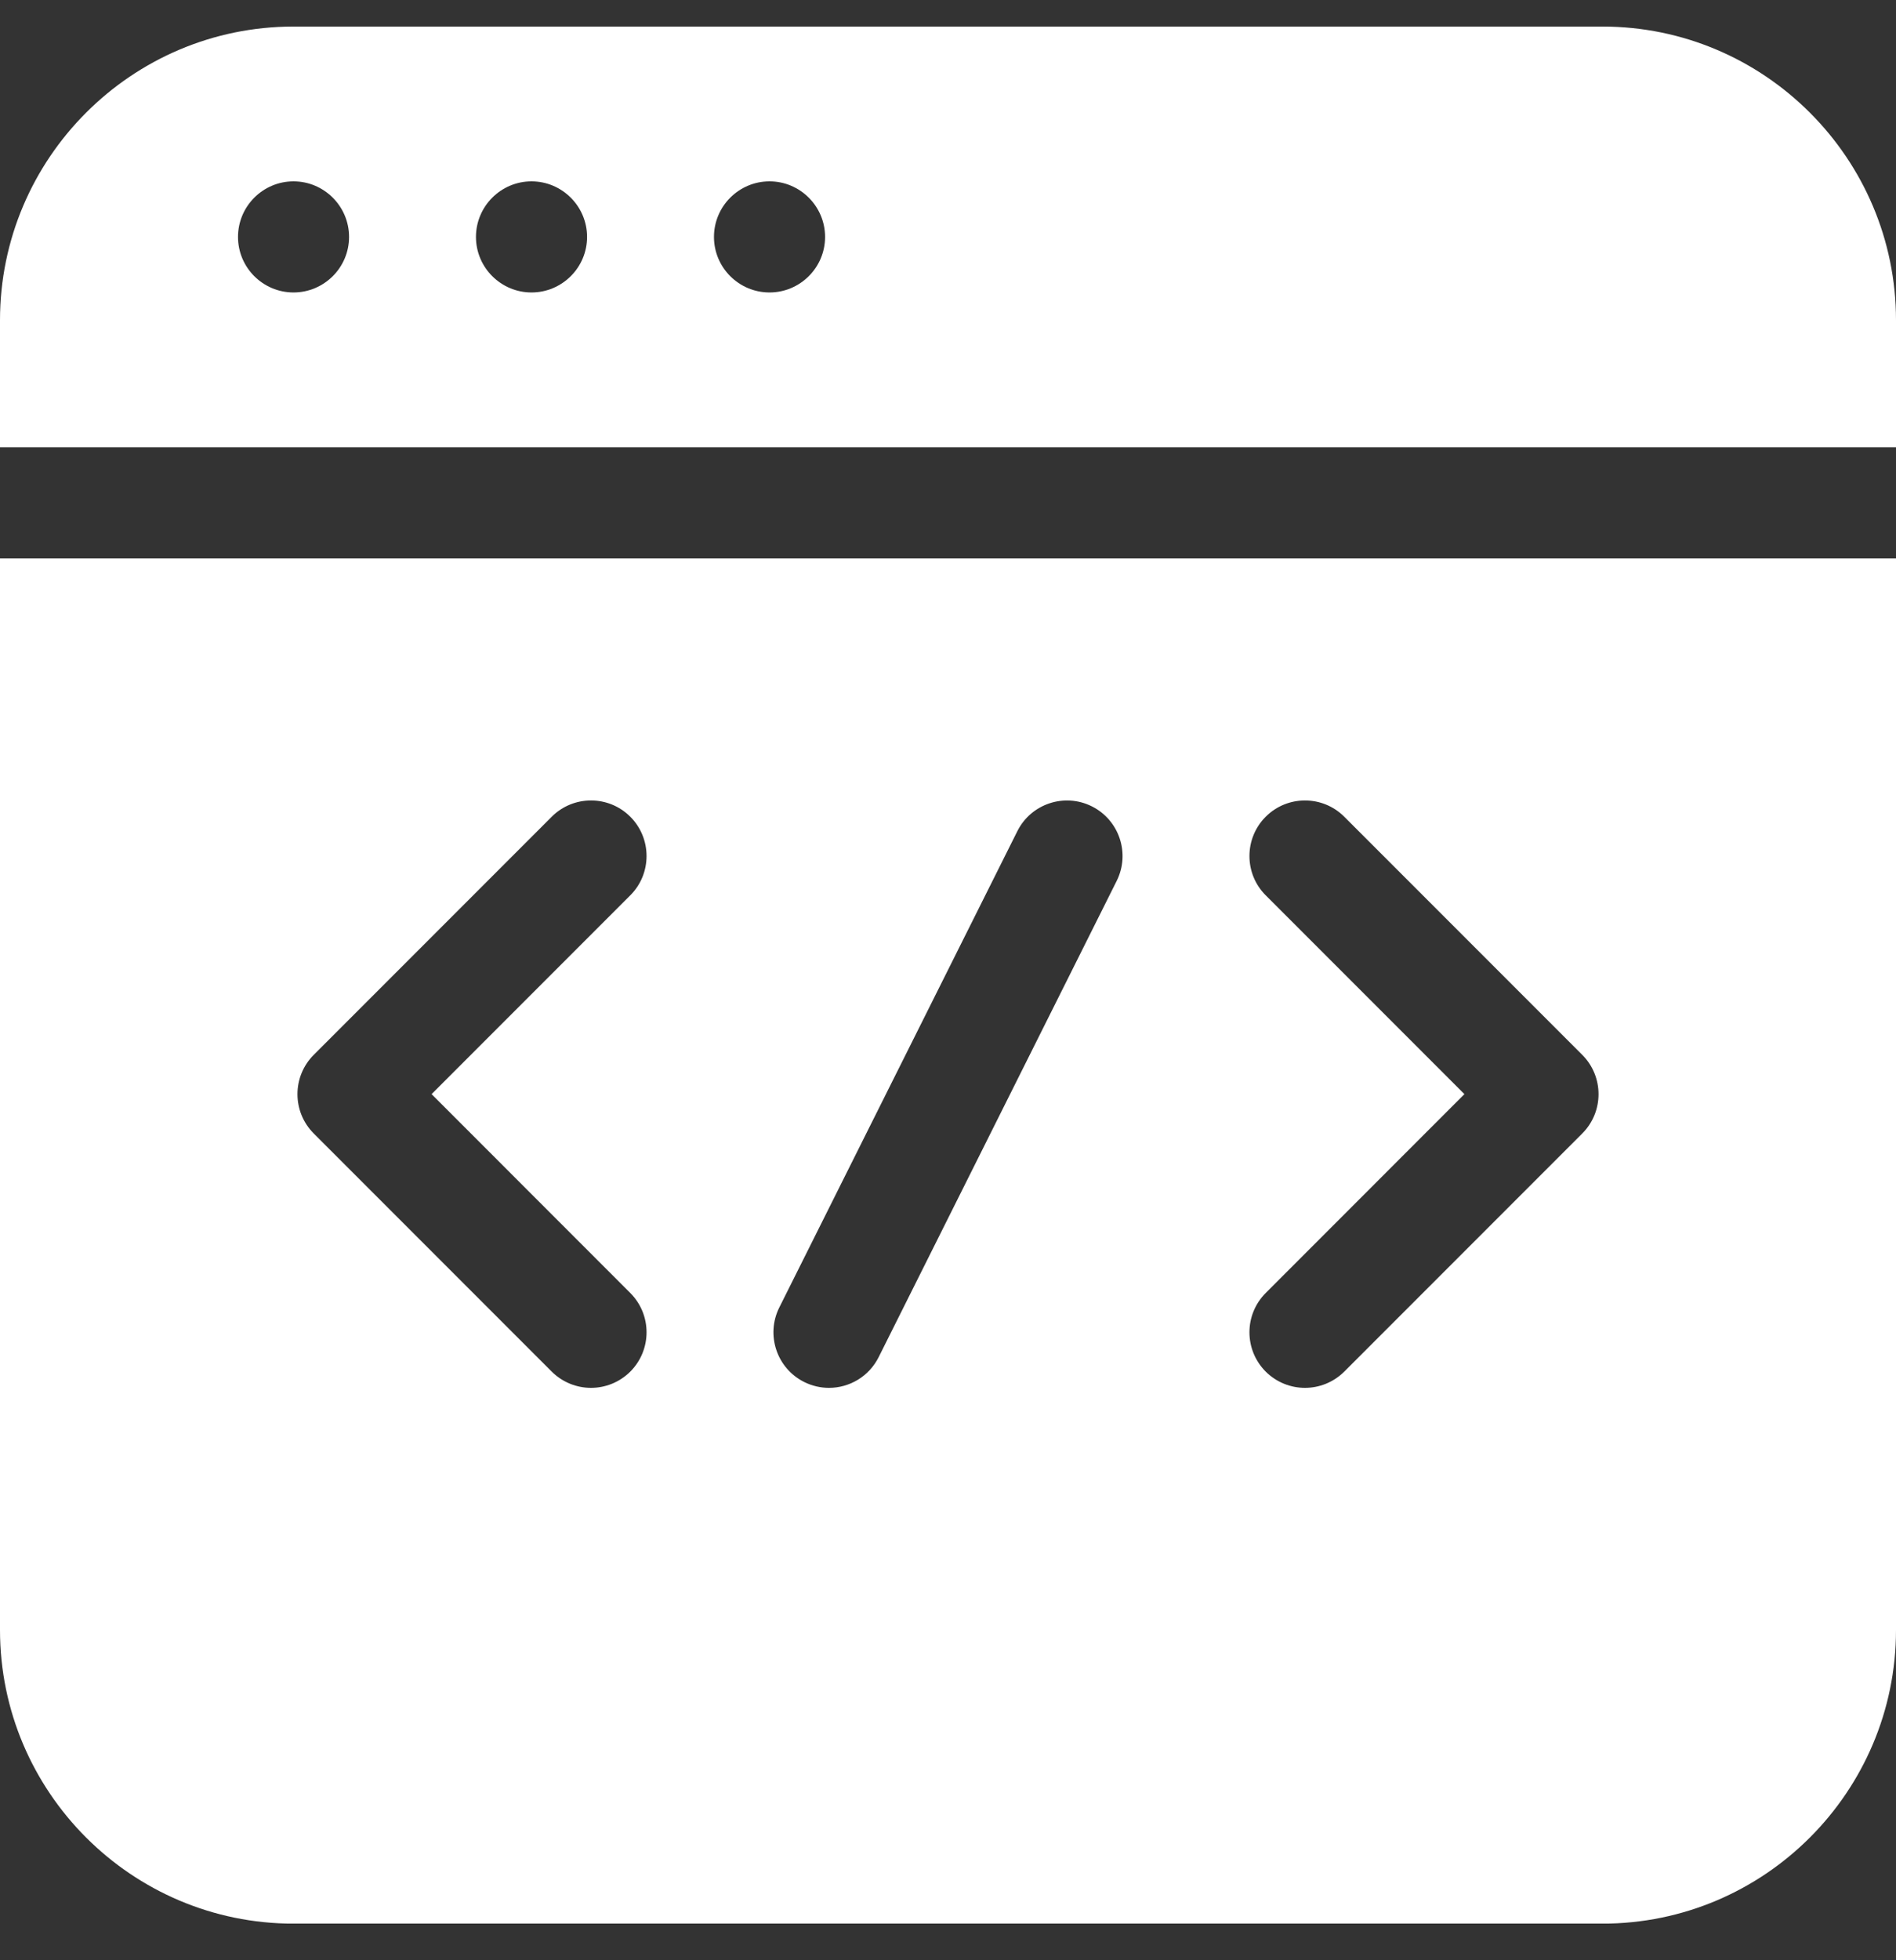 <svg width="30" height="31" viewBox="0 0 30 31" fill="none" xmlns="http://www.w3.org/2000/svg">
<rect x="0" y="0" width="30" height="31" fill="#333333" stroke="none"/>
<g clip-path="url(#clip0_489_4756)">
<path d="M25.355 0.42H4.644C2.084 0.42 0 2.504 0 5.065V7.073H30V5.065C30 2.504 27.916 0.42 25.355 0.42ZM4.644 4.625C4.161 4.625 3.766 4.232 3.766 3.747C3.766 3.262 4.161 2.868 4.644 2.868C5.128 2.868 5.523 3.262 5.523 3.747C5.523 4.232 5.128 4.625 4.644 4.625ZM8.41 4.625C7.927 4.625 7.531 4.232 7.531 3.747C7.531 3.262 7.927 2.868 8.41 2.868C8.893 2.868 9.289 3.262 9.289 3.747C9.289 4.232 8.893 4.625 8.41 4.625ZM12.176 4.625C11.692 4.625 11.297 4.232 11.297 3.747C11.297 3.262 11.692 2.868 12.176 2.868C12.659 2.868 13.055 3.262 13.055 3.747C13.055 4.232 12.659 4.625 12.176 4.625Z" fill="white"/>
<path d="M0 25.776C0 28.337 2.084 30.421 4.644 30.421H25.355C27.916 30.421 30 28.337 30 25.776V8.831H0V25.776ZM20.027 14.159C19.684 13.816 19.684 13.259 20.027 12.916C20.37 12.573 20.927 12.573 21.27 12.916L25.036 16.682C25.379 17.025 25.379 17.582 25.036 17.925L21.27 21.691C21.098 21.862 20.873 21.948 20.648 21.948C20.424 21.948 20.199 21.862 20.027 21.691C19.684 21.347 19.684 20.791 20.027 20.448L23.171 17.303L20.027 14.159ZM12.331 20.676L16.097 13.145C16.314 12.711 16.842 12.535 17.276 12.752C17.71 12.969 17.886 13.497 17.669 13.931L13.903 21.462C13.749 21.77 13.439 21.948 13.117 21.948C12.985 21.948 12.85 21.918 12.724 21.855C12.29 21.638 12.114 21.11 12.331 20.676ZM4.964 16.682L8.73 12.916C9.073 12.573 9.63 12.573 9.973 12.916C10.316 13.259 10.316 13.816 9.973 14.159L6.829 17.303L9.973 20.448C10.316 20.791 10.316 21.347 9.973 21.691C9.801 21.862 9.576 21.948 9.351 21.948C9.127 21.948 8.902 21.862 8.73 21.691L4.964 17.925C4.621 17.582 4.621 17.025 4.964 16.682Z" fill="white"/>
</g>
<defs>
<clipPath id="clip0_489_4756">
<rect width="30" height="30" fill="white" transform="translate(0 0.42)"/>
</clipPath>
</defs>
</svg>
